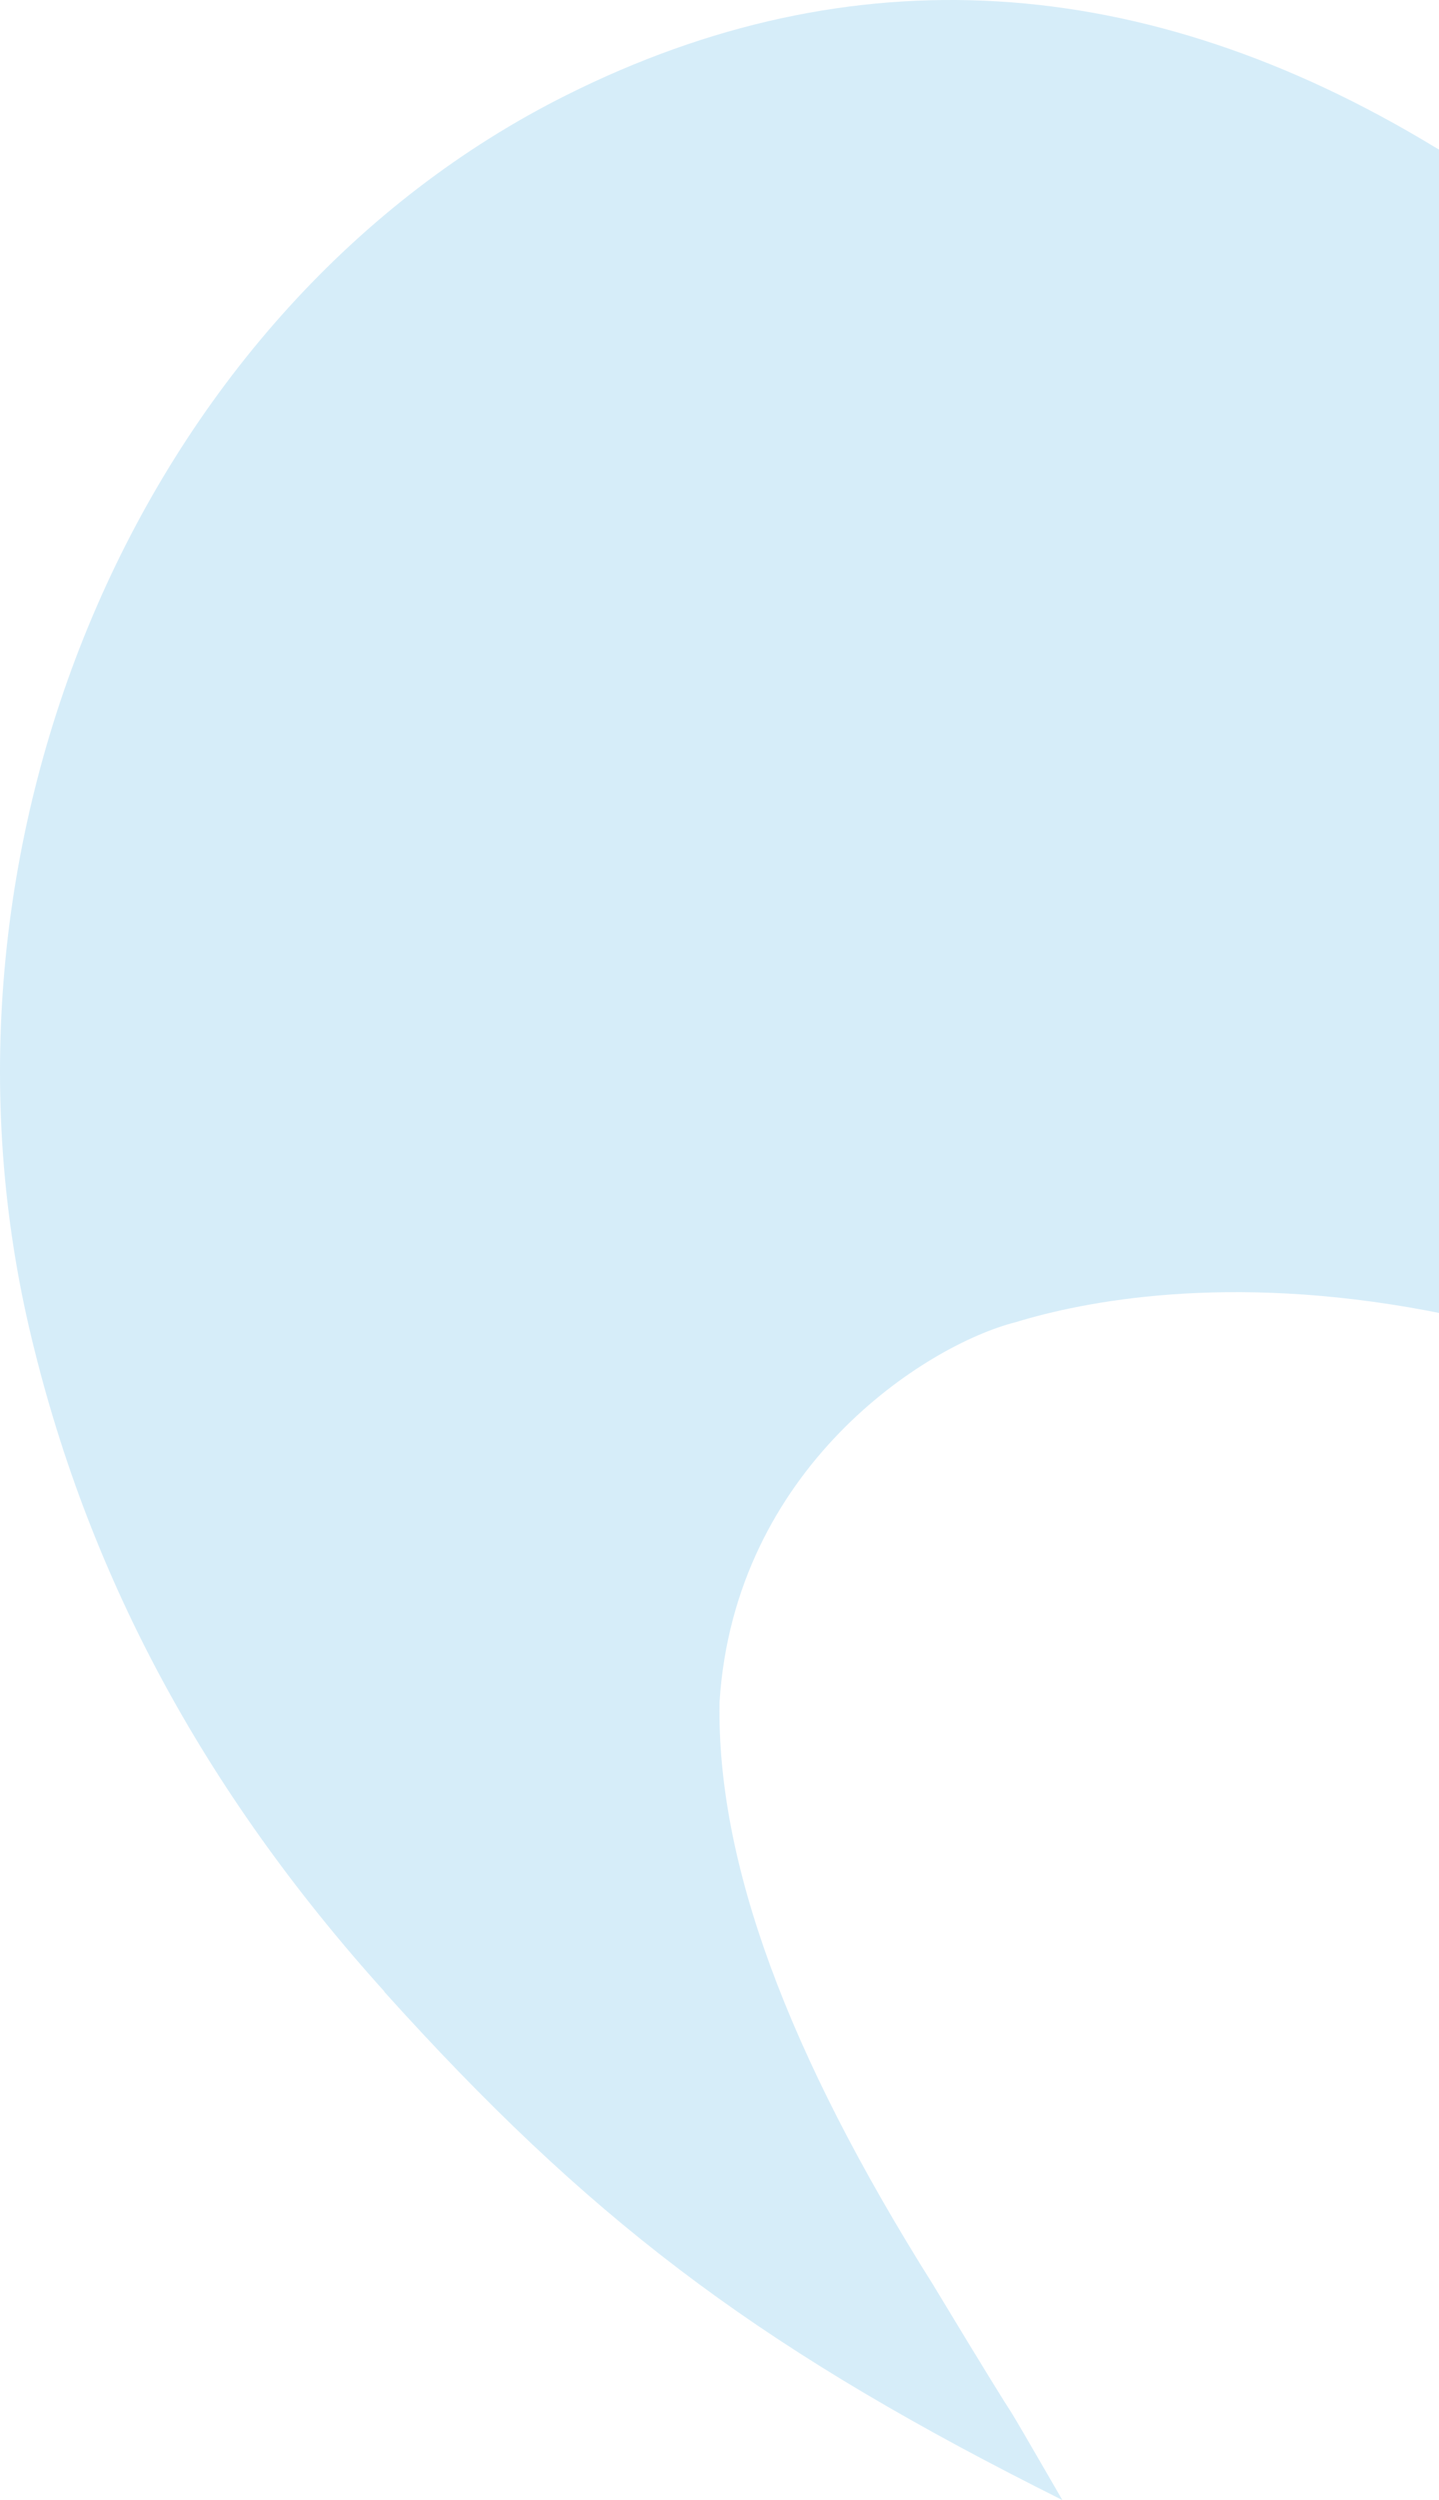 <svg width="114" height="198" viewBox="0 0 114 198" fill="none" xmlns="http://www.w3.org/2000/svg">
<path opacity="0.2" d="M30.434 157.735C46.522 175.596 59.538 185.494 82.05 196.934L84.163 198L82.98 195.953C81.477 193.355 80.538 191.747 80.162 191.13C79.599 190.261 78.444 188.438 73.907 180.924C62.328 162.53 56.777 147.444 57.003 134.798C58.186 116.264 73.288 106.534 80.472 104.712C85.797 103.086 97.123 100.786 113.155 103.815L114 103.983V11.844L113.662 11.648C90.587 -2.344 67.427 -3.746 44.888 7.526C11.529 24.182 -6.756 66.157 2.316 105.189C6.824 124.508 16.009 141.696 30.462 157.735H30.434Z" fill="#36A9E1"/>
</svg>
